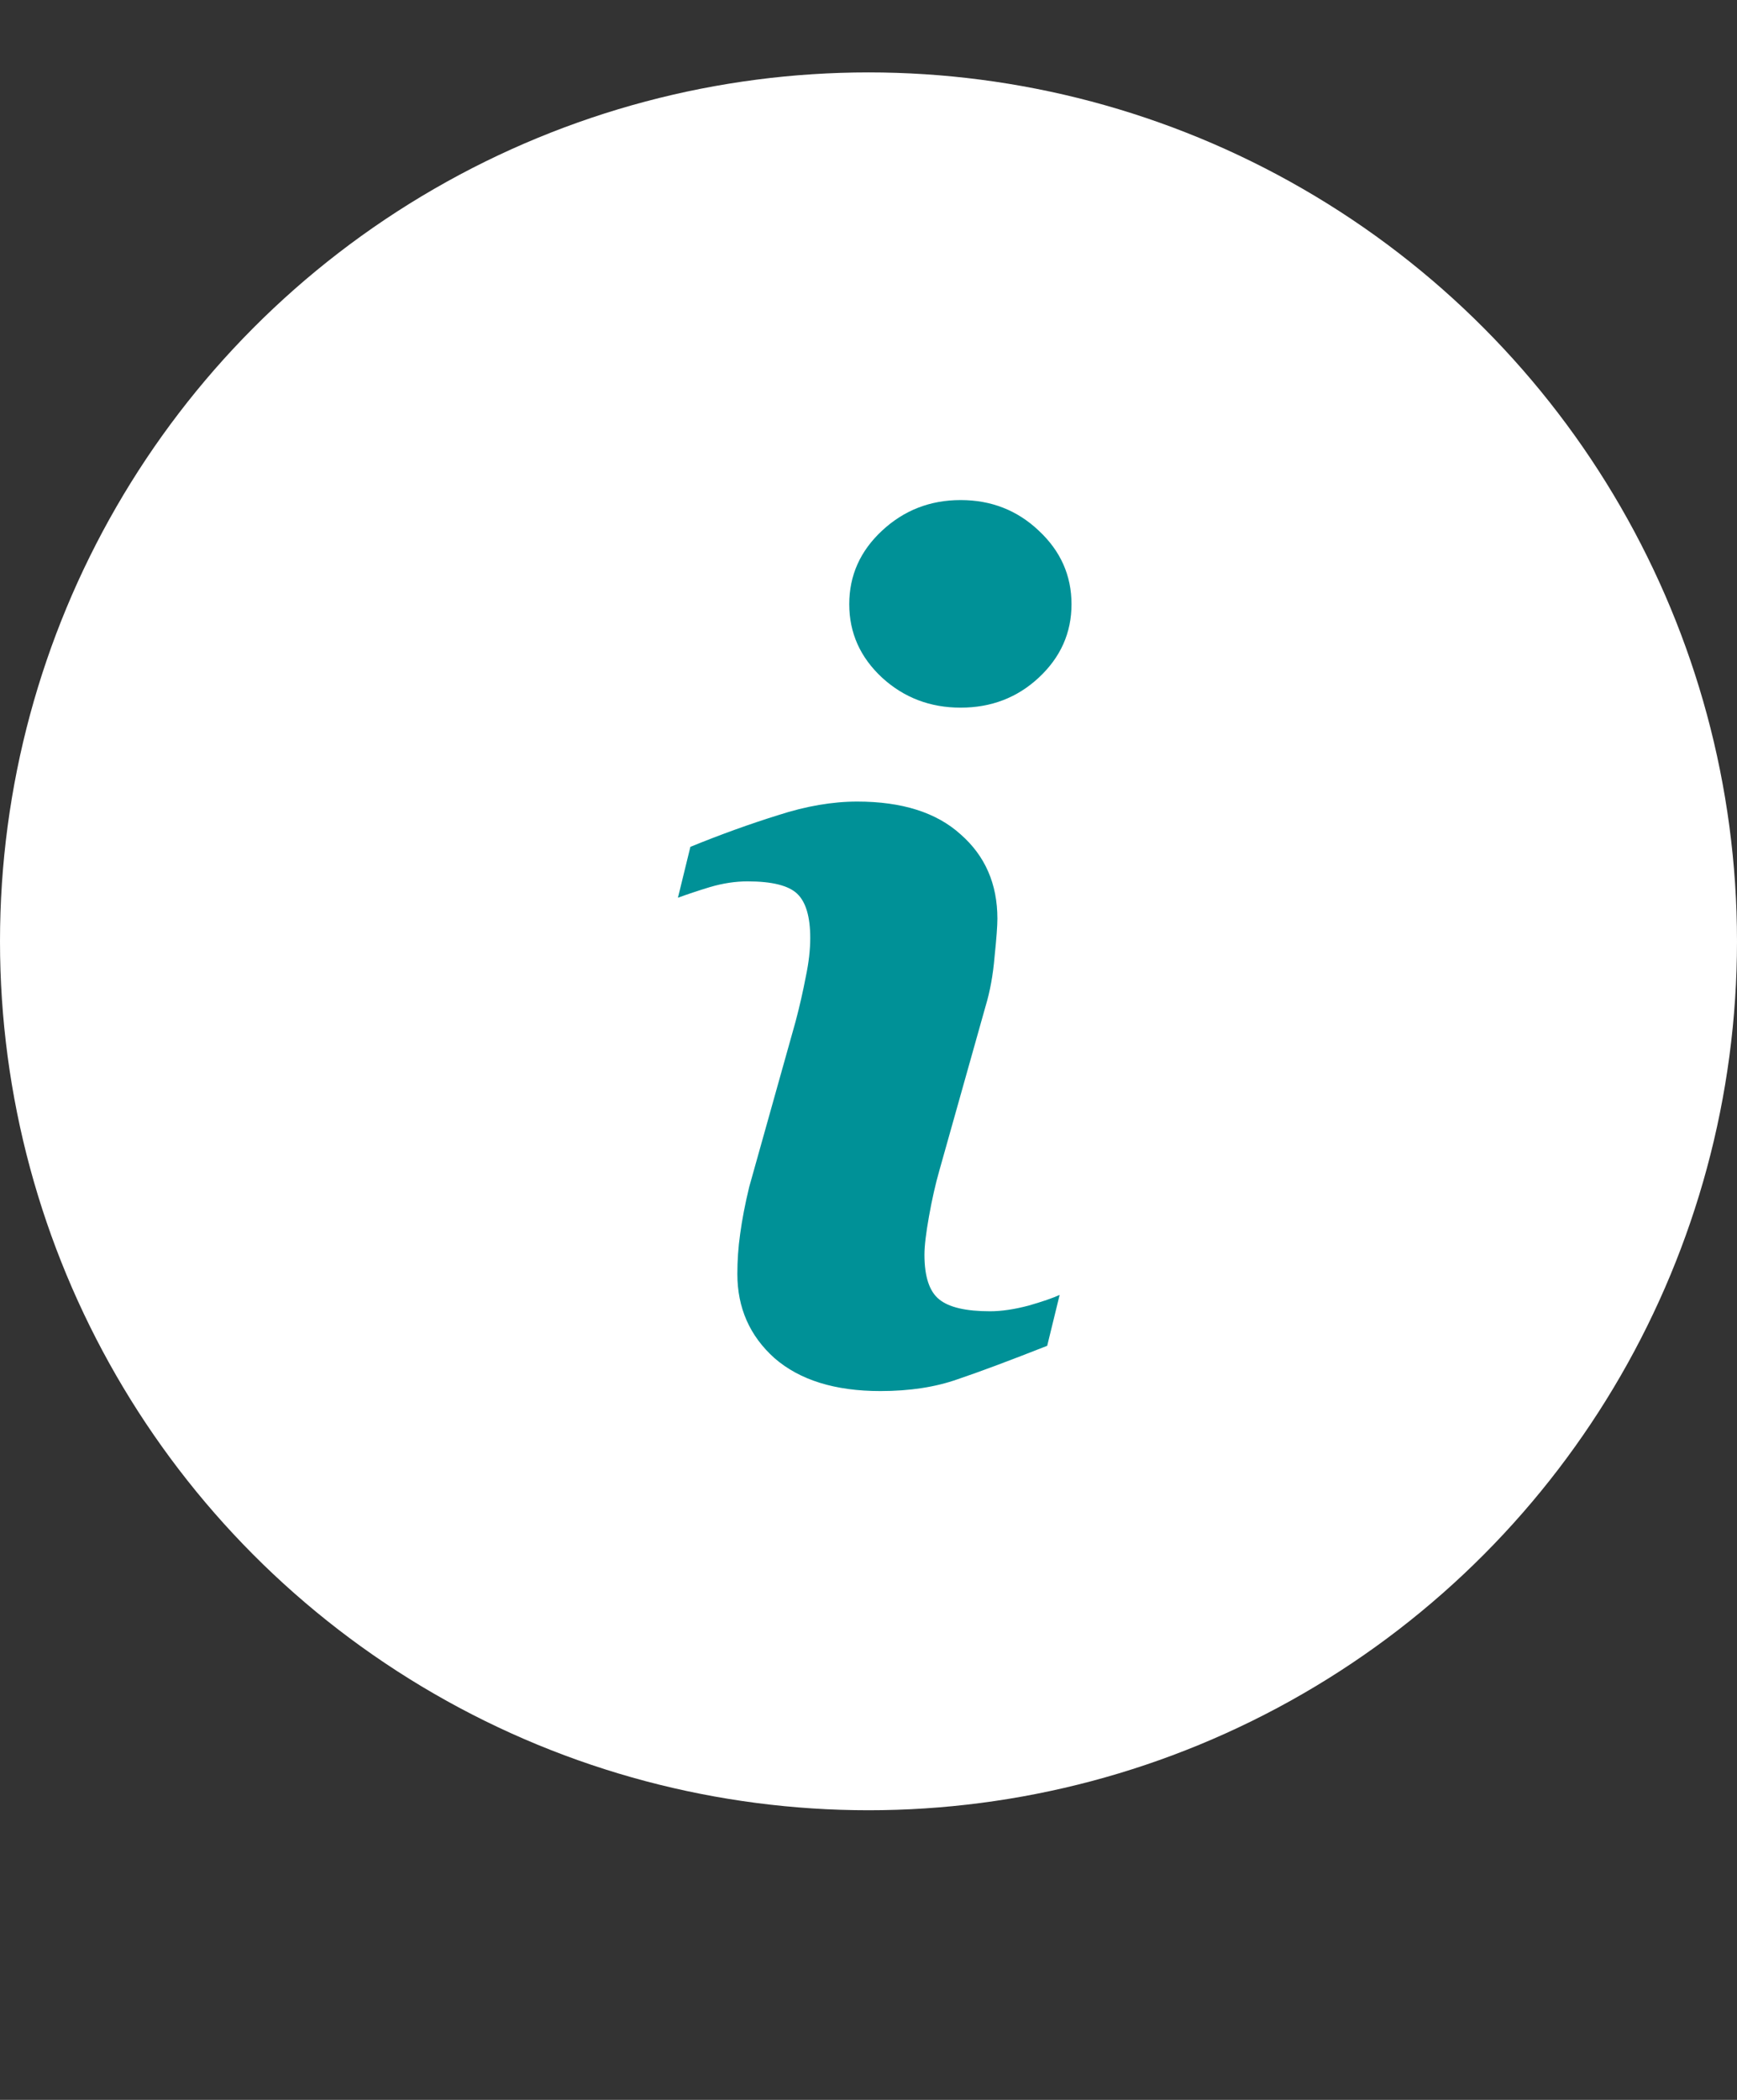 <svg width="24" height="29" viewBox="0 0 24 29" fill="none" xmlns="http://www.w3.org/2000/svg">
<rect x="0" y="0" width="24" height="29" fill="#333333" stroke="none"/>
<circle cx="12" cy="13" r="12" fill="white"/>
<path d="M14.641 17.883L14.469 18.586C13.953 18.789 13.542 18.943 13.234 19.047C12.927 19.156 12.57 19.211 12.164 19.211C11.539 19.211 11.052 19.06 10.703 18.758C10.359 18.451 10.188 18.062 10.188 17.594C10.188 17.412 10.2 17.227 10.227 17.039C10.253 16.846 10.294 16.63 10.352 16.391L10.992 14.109C11.05 13.891 11.096 13.685 11.133 13.492C11.175 13.294 11.195 13.115 11.195 12.953C11.195 12.662 11.135 12.458 11.016 12.344C10.896 12.229 10.667 12.172 10.328 12.172C10.162 12.172 9.99 12.198 9.812 12.25C9.641 12.302 9.492 12.352 9.367 12.398L9.539 11.695C9.961 11.523 10.365 11.378 10.75 11.258C11.135 11.133 11.5 11.07 11.844 11.07C12.463 11.07 12.94 11.221 13.273 11.523C13.612 11.82 13.781 12.208 13.781 12.688C13.781 12.787 13.768 12.961 13.742 13.211C13.721 13.461 13.68 13.69 13.617 13.898L12.977 16.172C12.925 16.354 12.878 16.562 12.836 16.797C12.794 17.031 12.773 17.208 12.773 17.328C12.773 17.63 12.841 17.836 12.977 17.945C13.112 18.055 13.346 18.109 13.68 18.109C13.836 18.109 14.013 18.083 14.211 18.031C14.409 17.974 14.552 17.924 14.641 17.883ZM14.805 8.344C14.805 8.74 14.654 9.078 14.352 9.359C14.055 9.635 13.695 9.773 13.273 9.773C12.852 9.773 12.49 9.635 12.188 9.359C11.885 9.078 11.734 8.74 11.734 8.344C11.734 7.948 11.885 7.609 12.188 7.328C12.49 7.047 12.852 6.906 13.273 6.906C13.695 6.906 14.055 7.047 14.352 7.328C14.654 7.609 14.805 7.948 14.805 8.344Z" fill="#009197"/>
</svg>

